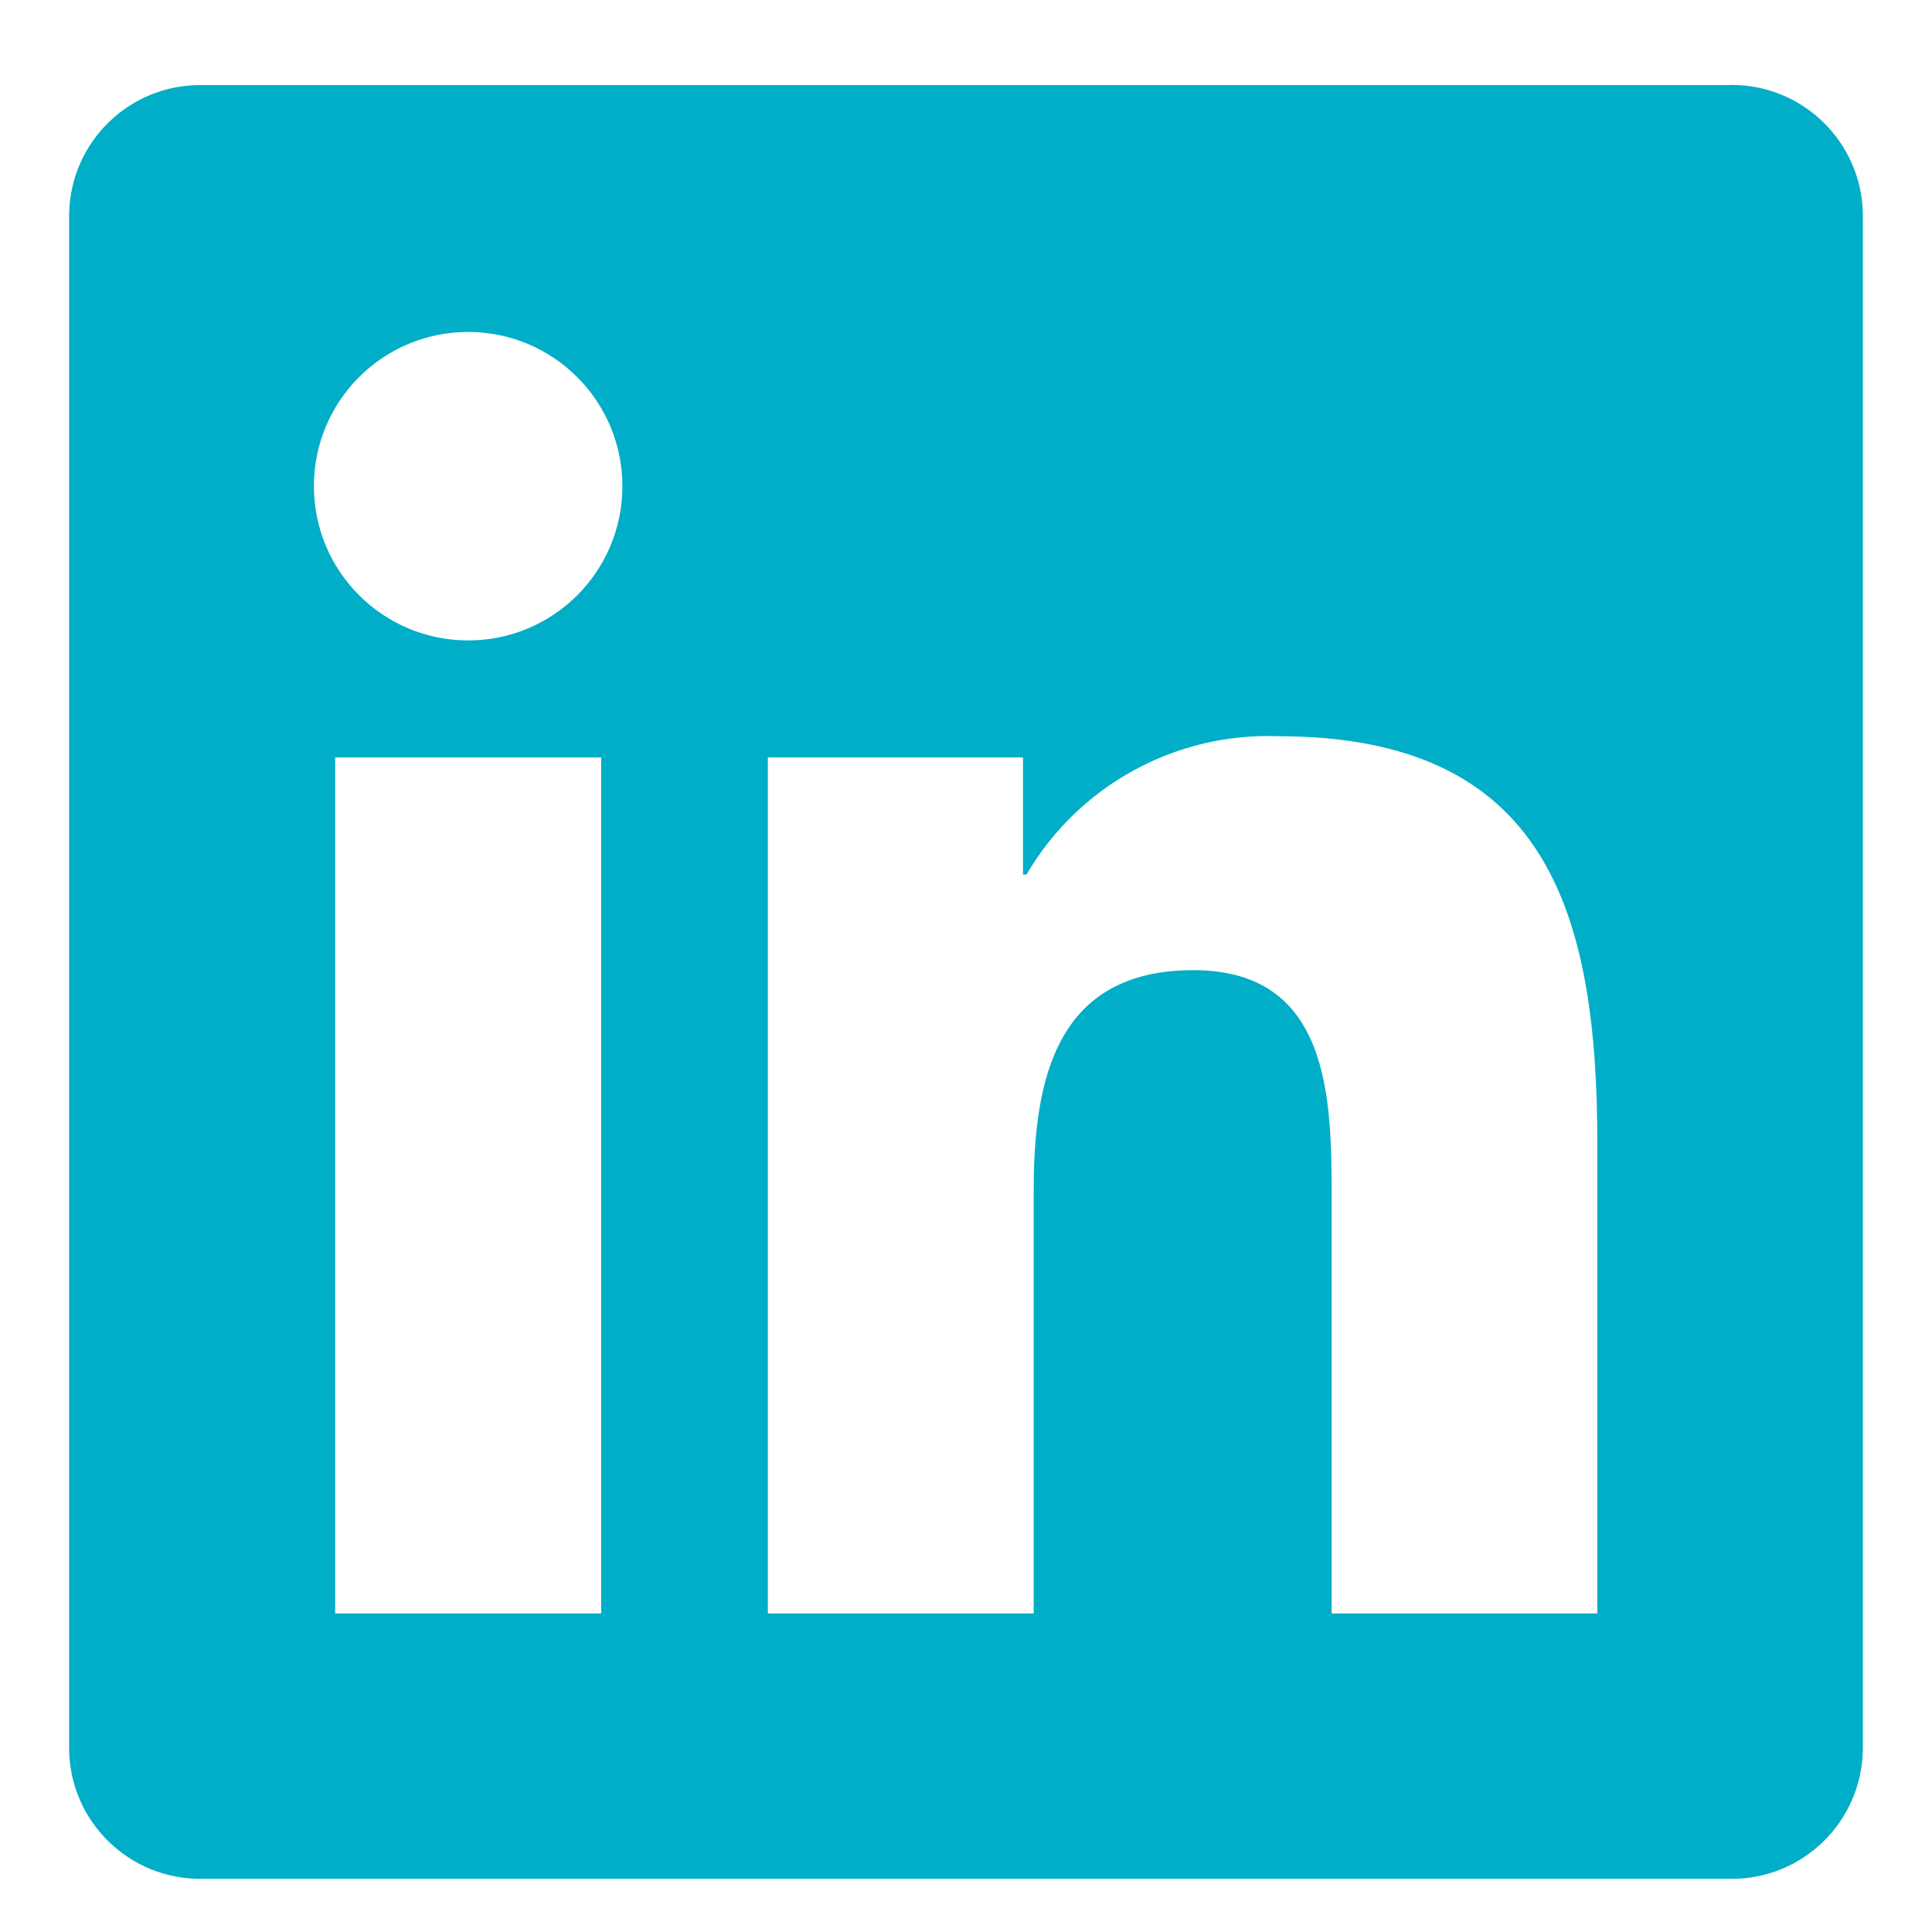 <?xml version="1.0" encoding="UTF-8"?>
<svg id="Group_1282" data-name="Group 1282" xmlns="http://www.w3.org/2000/svg" viewBox="0 0 121 121">
  <defs>
    <style>
      .cls-1 {
        fill: #00aec7;
      }
    </style>
  </defs>
  <path id="Path_2520" data-name="Path 2520" class="cls-1" d="M100.05,101.05h-16.65v-26.07c0-6.22-.11-14.22-8.66-14.22s-10,6.77-10,13.77v26.52h-16.65v-53.61h15.98v7.33h.22c3.26-5.57,9.32-8.9,15.77-8.66,16.87,0,19.98,11.1,19.98,25.53v29.41ZM29.32,40.11c-5.33,0-9.66-4.32-9.66-9.66s4.32-9.66,9.66-9.66c5.33,0,9.66,4.32,9.66,9.66s-4.32,9.66-9.66,9.66h0M37.65,101.05h-16.66v-53.61h16.66v53.61ZM108.35,5.33H12.62c-4.52-.05-8.23,3.57-8.29,8.1v96.13c.05,4.53,3.76,8.15,8.29,8.11h95.73c4.54.06,8.26-3.57,8.32-8.11V13.42c-.06-4.53-3.79-8.16-8.32-8.1"/>
</svg>